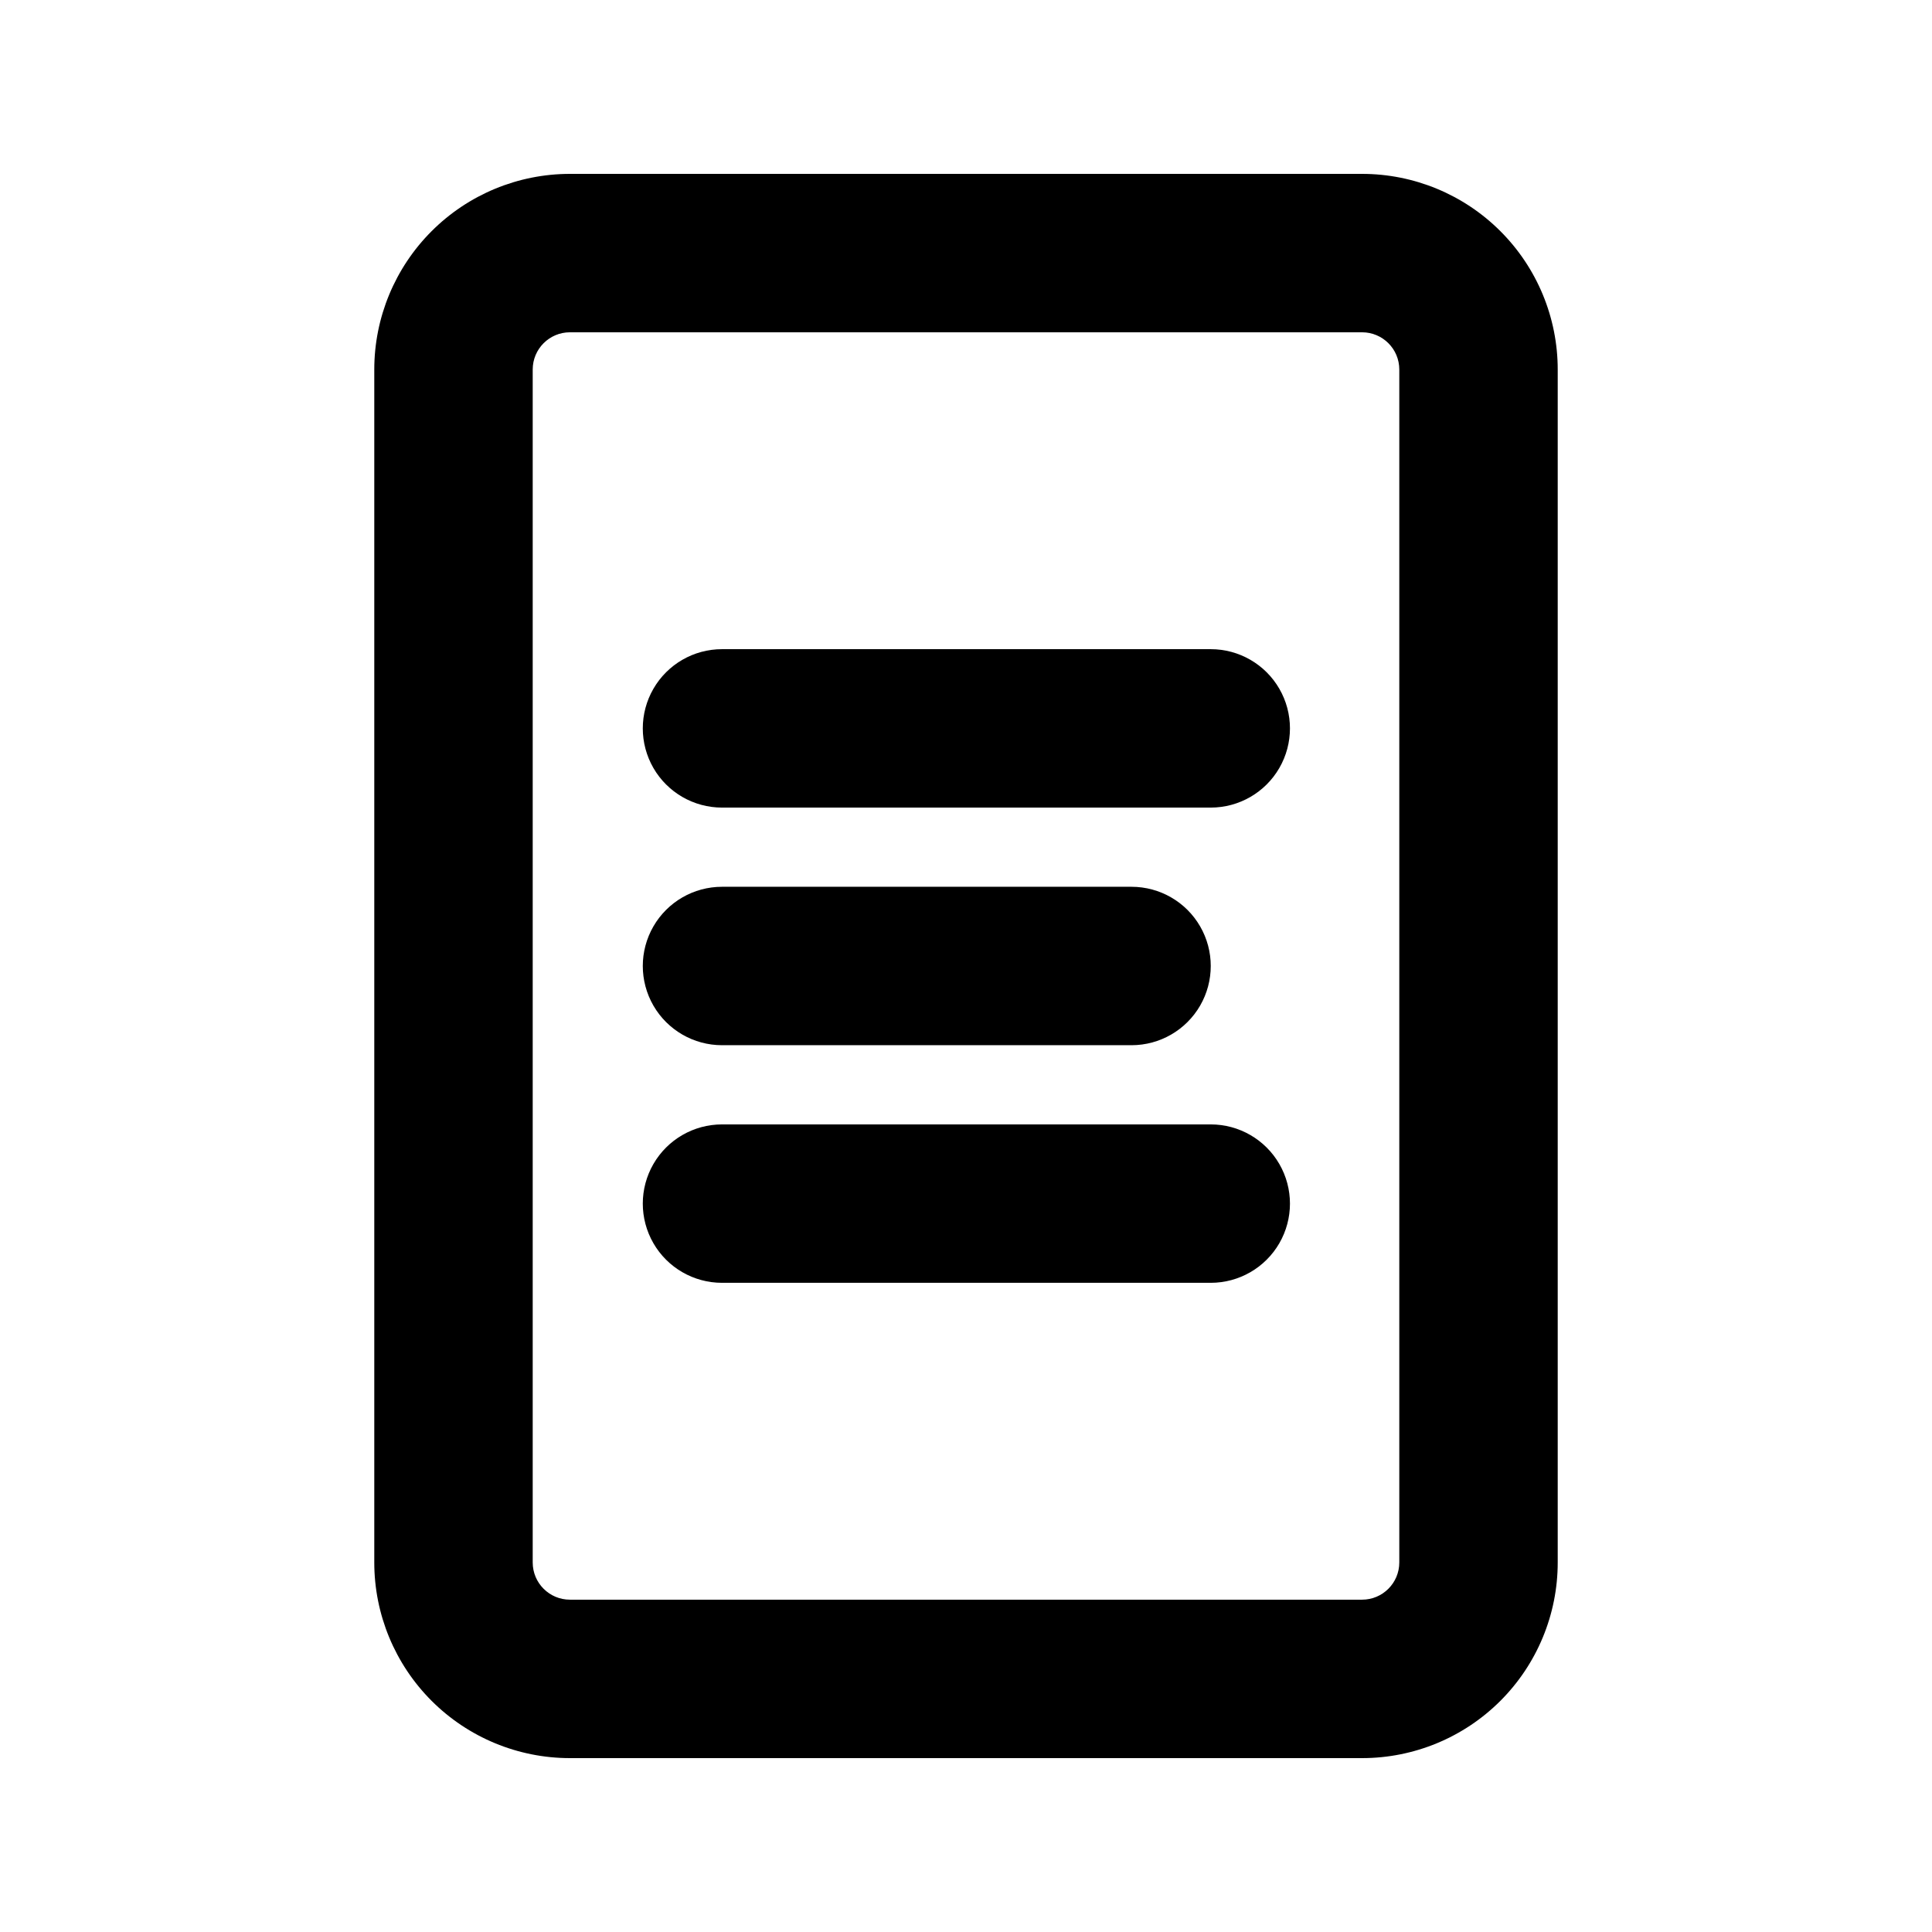 <?xml version="1.0" encoding="UTF-8"?>
<!-- Uploaded to: ICON Repo, www.svgrepo.com, Generator: ICON Repo Mixer Tools -->
<svg fill="#000000" width="800px" height="800px" version="1.1" viewBox="144 144 512 512" xmlns="http://www.w3.org/2000/svg">
 <g>
  <path d="m504.96 609.92h-209.92c-13.754 0-26.941-5.461-36.664-15.184-9.723-9.727-15.188-22.914-15.188-36.664v-316.14c0-13.754 5.465-26.941 15.188-36.664 9.723-9.727 22.91-15.188 36.664-15.188h209.92c13.754 0 26.941 5.461 36.664 15.188 9.727 9.723 15.188 22.91 15.188 36.664v316.14c0 13.75-5.461 26.938-15.188 36.664-9.723 9.723-22.91 15.184-36.664 15.184zm-209.92-377.86c-5.449 0-9.867 4.418-9.867 9.867v316.14c0 5.449 4.418 9.863 9.867 9.863h209.92c5.449 0 9.867-4.414 9.867-9.863v-316.14c0-5.449-4.418-9.867-9.867-9.867z"/>
  <path d="m464.65 483.96h-129.31c-7.5 0-14.43-4-18.18-10.492-3.75-6.496-3.75-14.5 0-20.992 3.75-6.496 10.68-10.496 18.18-10.496h129.52c7.5 0 14.43 4 18.18 10.496 3.75 6.492 3.75 14.496 0 20.992-3.75 6.492-10.68 10.492-18.18 10.492z"/>
  <path d="m443.66 420.99h-108.32c-7.5 0-14.43-4.004-18.18-10.496-3.75-6.496-3.75-14.5 0-20.992 3.75-6.496 10.68-10.496 18.18-10.496h108.53c7.5 0 14.43 4 18.18 10.496 3.75 6.492 3.75 14.496 0 20.992-3.75 6.492-10.68 10.496-18.18 10.496z"/>
  <path d="m464.65 358.02h-129.31c-7.5 0-14.43-4.004-18.18-10.496-3.75-6.496-3.75-14.5 0-20.992 3.75-6.496 10.68-10.496 18.18-10.496h129.52c7.5 0 14.43 4 18.18 10.496 3.75 6.492 3.75 14.496 0 20.992-3.75 6.492-10.68 10.496-18.18 10.496z"/>
 </g>
</svg>